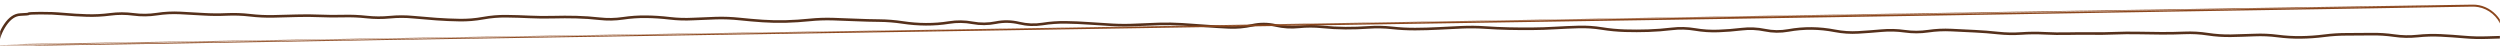 <svg width="1920" height="39" viewBox="0 0 1920 39" fill="none" xmlns="http://www.w3.org/2000/svg">
<mask id="mask0_415_867" style="mask-type:alpha" maskUnits="userSpaceOnUse" x="0" y="0" width="1920" height="39">
<rect width="1920" height="39" fill="#D9D9D9"/>
</mask>
<g mask="url(#mask0_415_867)">
<path d="M496.357 11.855C502.359 11.931 508.359 12.326 514.354 13.04C520.257 13.743 526.164 13.942 532.076 13.629C538.052 13.312 544.03 13.07 550.006 12.899C556.019 12.728 562.034 12.957 568.039 13.593C573.986 14.223 579.934 14.739 585.884 15.144C591.814 15.548 597.749 15.668 603.686 15.499C609.63 15.331 615.577 14.94 621.526 14.331C627.542 13.716 633.556 13.5 639.565 13.673C645.535 13.846 651.504 14.065 657.473 14.334C663.425 14.603 669.382 14.762 675.336 14.815C681.349 14.868 687.359 15.347 693.362 16.251C699.273 17.141 705.189 17.607 711.107 17.645C717.018 17.682 722.934 17.232 728.856 16.296C734.944 15.333 741.029 15.415 747.096 16.538C752.925 17.617 758.761 17.569 764.614 16.399C770.734 15.175 776.848 15.292 782.94 16.743C788.767 18.132 794.604 18.366 800.449 17.447C806.481 16.5 812.51 16.075 818.533 16.165C824.518 16.254 830.506 16.513 836.487 16.943C842.443 17.372 848.403 17.752 854.36 18.081C860.287 18.407 866.216 18.419 872.149 18.115C878.126 17.809 884.104 17.567 890.079 17.386C896.079 17.204 902.076 17.303 908.07 17.68C914.037 18.057 920.005 18.475 925.972 18.935C931.923 19.395 937.876 19.761 943.829 20.033C949.703 20.302 955.59 19.777 961.486 18.465C967.612 17.102 973.731 17.132 979.83 18.544C985.677 19.898 991.53 20.268 997.39 19.663C1003.43 19.039 1009.46 19.035 1015.49 19.654C1021.42 20.262 1027.36 20.586 1033.29 20.619C1039.23 20.651 1045.18 20.454 1051.12 20.037C1057.15 19.613 1063.18 19.737 1069.2 20.402C1075.12 21.057 1081.04 21.368 1086.97 21.335C1092.92 21.303 1098.88 21.127 1104.84 20.808C1110.81 20.489 1116.78 20.195 1122.75 19.93C1128.76 19.664 1134.77 19.741 1140.77 20.155C1146.71 20.565 1152.66 20.831 1158.61 20.964C1164.57 21.097 1170.52 21.145 1176.48 21.101C1182.43 21.057 1188.38 20.856 1194.34 20.503C1200.32 20.149 1206.3 19.887 1212.28 19.712C1218.31 19.535 1224.33 19.931 1230.35 20.898C1236.27 21.848 1242.19 22.413 1248.11 22.588C1254.05 22.765 1260 22.752 1265.95 22.553C1271.88 22.356 1277.83 21.903 1283.77 21.19C1289.84 20.462 1295.9 20.612 1301.96 21.635C1307.85 22.631 1313.74 23.013 1319.64 22.794C1325.58 22.573 1331.53 22.111 1337.48 21.399C1343.56 20.672 1349.63 20.931 1355.69 22.181C1361.52 23.383 1367.36 23.463 1373.21 22.408C1379.25 21.32 1385.28 20.8 1391.31 20.86C1397.34 20.919 1403.36 21.533 1409.37 22.694C1415.25 23.829 1421.13 24.223 1427.01 23.876C1432.97 23.524 1438.94 23.082 1444.9 22.545C1450.95 21.999 1456.99 22.147 1463.02 22.997C1468.88 23.823 1474.76 23.81 1480.64 22.96C1486.68 22.086 1492.71 21.8 1498.74 22.099C1504.71 22.395 1510.67 22.685 1516.63 22.971C1522.62 23.258 1528.6 23.729 1534.58 24.374C1540.48 25.011 1546.39 25.124 1552.3 24.713C1558.31 24.295 1564.32 24.245 1570.32 24.563C1576.26 24.877 1582.21 24.966 1588.15 24.832C1594.13 24.698 1600.11 24.667 1606.09 24.751C1612.04 24.835 1617.98 24.756 1623.94 24.513C1629.92 24.269 1635.91 24.206 1641.9 24.323C1647.86 24.44 1653.83 24.525 1659.79 24.57C1665.74 24.615 1671.69 24.508 1677.64 24.254C1683.67 23.997 1689.7 24.33 1695.72 25.253C1701.62 26.157 1707.53 26.556 1713.44 26.451C1719.4 26.345 1725.36 26.167 1731.33 25.908C1737.35 25.647 1743.37 25.902 1749.39 26.68C1755.3 27.445 1761.22 27.785 1767.14 27.707C1773.07 27.628 1779 27.214 1784.94 26.453C1790.96 25.681 1796.97 25.314 1802.98 25.349C1808.94 25.385 1814.9 25.343 1820.86 25.229C1826.88 25.113 1832.9 25.486 1838.91 26.352C1844.79 27.198 1850.67 27.31 1856.56 26.69C1862.58 26.056 1868.6 25.891 1874.62 26.189C1880.59 26.484 1886.57 26.898 1892.54 27.428C1898.46 27.953 1904.4 28.104 1910.32 27.884C1916.3 27.663 1922.35 27.524 1928.48 27.462C1934.86 27.397 1940.35 29.616 1944.86 34.1C1949.31 38.53 1952.13 43.756 1953.3 49.755C1954.43 55.613 1955.01 61.556 1955.03 67.585C1955.04 73.533 1955.23 79.484 1955.58 85.435C1955.93 91.47 1955.68 97.5 1954.84 103.522C1954.02 109.436 1953.62 115.357 1953.62 121.277C1953.63 127.393 1952.15 132.202 1949 135.529C1945.85 138.87 1941.11 140.502 1934.99 140.602C1929.02 140.698 1923.05 140.798 1917.08 140.902C1911.1 141.006 1905.11 140.951 1899.13 140.74C1893.2 140.531 1887.26 140.594 1881.32 140.924C1875.27 141.26 1869.23 140.896 1863.2 139.839C1857.33 138.81 1851.44 138.542 1845.56 139.032C1839.52 139.536 1833.48 139.405 1827.45 138.643C1821.54 137.896 1815.62 137.566 1809.7 137.648C1803.71 137.73 1797.72 137.578 1791.73 137.189C1785.79 136.803 1779.83 136.57 1773.89 136.497C1767.98 136.425 1762.07 136.924 1756.16 137.987C1750.12 139.071 1744.09 139.571 1738.06 139.488C1732.04 139.405 1726.02 138.844 1720.01 137.802C1714.12 136.781 1708.22 136.336 1702.32 136.479C1696.36 136.624 1690.4 136.837 1684.44 137.115C1678.41 137.396 1672.39 137.173 1666.37 136.445C1660.49 135.734 1654.6 135.713 1648.71 136.38C1642.7 137.061 1636.69 137.429 1630.69 137.476C1624.69 137.523 1618.69 137.297 1612.7 136.799C1606.76 136.304 1600.81 135.966 1594.87 135.795C1588.94 135.624 1583.01 135.81 1577.08 136.354C1571.07 136.905 1565.05 137.069 1559.04 136.84C1553.06 136.612 1547.08 136.212 1541.1 135.639C1535.21 135.075 1529.31 135.117 1523.4 135.762C1517.36 136.422 1511.32 136.421 1505.29 135.763C1499.41 135.121 1493.52 135.206 1487.63 136.026C1481.57 136.868 1475.53 136.991 1469.49 136.386C1463.52 135.79 1457.56 135.171 1451.59 134.522C1445.66 133.878 1439.73 133.489 1433.79 133.362C1427.85 133.235 1421.9 133.3 1415.95 133.561C1410 133.823 1404.05 134.278 1398.1 134.925C1392.1 135.577 1386.1 135.958 1380.1 136.067C1374.12 136.177 1368.14 136.165 1362.16 136.031C1356.2 135.897 1350.23 135.784 1344.27 135.691C1338.31 135.597 1332.34 135.513 1326.37 135.444C1320.4 135.374 1314.42 135.197 1308.45 134.916C1302.45 134.633 1296.45 134.046 1290.46 133.152C1284.55 132.271 1278.64 131.848 1272.73 131.891C1266.75 131.934 1260.78 131.898 1254.8 131.785C1248.88 131.672 1242.95 131.958 1237.02 132.633C1231.01 133.318 1225 133.623 1218.99 133.557C1213.01 133.491 1207.03 133.312 1201.06 133.021C1195.14 132.732 1189.22 132.86 1183.29 133.408C1177.23 133.969 1171.17 133.713 1165.13 132.627C1159.28 131.577 1153.43 131.491 1147.56 132.376C1141.47 133.294 1135.39 133.159 1129.32 131.969C1123.49 130.827 1117.66 130.834 1111.8 132C1105.75 133.206 1099.69 133.667 1093.65 133.383C1087.68 133.104 1081.71 132.789 1075.74 132.433C1069.82 132.081 1063.9 132.097 1057.97 132.477C1051.92 132.864 1045.89 132.586 1039.86 131.65C1033.97 130.734 1028.07 130.407 1022.16 130.663C1016.16 130.922 1010.17 130.911 1004.17 130.634C998.206 130.358 992.238 130.061 986.273 129.746C980.357 129.434 974.436 129.533 968.511 130.04C962.526 130.552 956.537 130.945 950.554 131.214C944.532 131.485 938.516 131.27 932.504 130.575C926.626 129.896 920.739 129.94 914.846 130.706C908.797 131.492 902.746 131.585 896.709 130.996C890.741 130.413 884.773 129.753 878.806 129.015C872.902 128.284 866.992 128.051 861.078 128.308C855.138 128.567 849.195 129.08 843.249 129.851C837.207 130.635 831.166 130.796 825.134 130.329C819.219 129.872 813.3 129.82 807.377 130.185C801.348 130.557 795.32 130.406 789.303 129.726C783.408 129.06 777.507 128.974 771.601 129.473C765.546 129.984 759.497 129.737 753.459 128.724C747.587 127.739 741.71 127.511 735.824 128.042C729.773 128.588 723.725 128.409 717.688 127.504C711.814 126.623 705.931 126.491 700.043 127.119C694.056 127.757 688.066 128.268 682.082 128.637C676.065 129.008 670.052 128.937 664.044 128.436C658.085 127.939 652.125 127.47 646.166 127.025C640.255 126.583 634.335 126.604 628.415 127.077C622.401 127.557 616.387 127.642 610.38 127.344C604.427 127.049 598.473 126.834 592.518 126.699C586.562 126.564 580.602 126.52 574.644 126.554C568.704 126.589 562.759 126.868 556.814 127.394C550.771 127.929 544.73 127.799 538.7 127.012C532.77 126.239 526.837 125.712 520.902 125.43C514.942 125.147 508.979 124.887 503.018 124.652C497.125 124.42 491.22 124.812 485.311 125.829C479.276 126.869 473.244 127.373 467.217 127.331C461.184 127.288 455.158 126.644 449.141 125.402C443.251 124.188 437.354 123.573 431.455 123.556C425.498 123.539 419.537 123.603 413.578 123.739C407.62 123.876 401.662 124.093 395.703 124.391C389.715 124.691 383.723 124.82 377.738 124.784C371.798 124.749 365.855 124.948 359.911 125.374C353.859 125.808 347.813 125.502 341.778 124.469C335.915 123.465 330.043 123.309 324.165 123.99C318.095 124.694 312.033 124.502 305.982 123.42C300.149 122.378 294.305 122.429 288.448 123.576C282.365 124.767 276.284 124.96 270.215 124.154C264.298 123.368 258.377 122.952 252.453 122.908C246.475 122.864 240.496 122.7 234.52 122.419C228.604 122.14 222.681 122.292 216.757 122.869C210.757 123.452 204.757 123.773 198.762 123.84C192.806 123.906 186.846 124.079 180.889 124.351C174.846 124.627 168.809 124.246 162.782 123.211C156.856 122.195 150.928 121.461 144.998 121.013C139.118 120.568 133.23 120.853 127.332 121.862C121.286 122.896 115.24 123.271 109.203 122.996C103.239 122.723 97.276 122.448 91.312 122.163C85.323 121.876 79.334 121.365 73.35 120.634C67.493 119.919 61.628 120.101 55.75 121.179C49.653 122.298 43.559 122.305 37.483 121.195C31.601 120.119 25.714 119.717 19.822 119.997C13.781 120.284 8.47 119.843 3.905 118.652C1.466 118.016 -0.472 116.706 -1.846 114.713C-3.204 112.741 -3.964 110.167 -4.208 107.072C-4.681 101.068 -4.854 95.064 -4.718 89.066C-4.583 83.111 -4.536 77.148 -4.588 71.191C-4.641 65.211 -4.563 59.233 -4.357 53.255C-4.15 47.266 -3.719 41.292 -3.063 35.337C-2.391 29.241 -0.283 23.598 3.253 18.422C6.794 13.237 10.896 10.358 15.585 10.184C17.703 10.105 19.274 10.01 20.306 9.91C20.826 9.86 21.179 9.809 21.386 9.765L21.394 9.765C21.438 9.729 21.466 9.694 21.488 9.68C21.624 9.592 21.762 9.544 21.841 9.519C22.014 9.467 22.22 9.427 22.421 9.4C22.836 9.343 23.429 9.3 24.18 9.261C25.694 9.182 27.953 9.13 30.94 9.101C36.941 9.042 42.939 9.283 48.933 9.825C54.875 10.363 60.822 10.723 66.767 10.908C72.677 11.091 78.591 10.795 84.511 10.02C90.573 9.227 96.63 9.232 102.676 10.035C108.541 10.814 114.413 10.759 120.296 9.865C126.337 8.947 132.376 8.637 138.407 8.942C144.375 9.244 150.345 9.581 156.312 9.947C162.239 10.311 168.168 10.349 174.101 10.075C180.125 9.797 186.144 10.013 192.158 10.714C198.073 11.405 203.994 11.688 209.916 11.561C215.88 11.434 221.848 11.28 227.812 11.097C233.804 10.914 239.793 10.953 245.781 11.212C251.721 11.469 257.665 11.513 263.608 11.349C269.623 11.182 275.636 11.431 281.641 12.089C287.533 12.734 293.432 12.767 299.336 12.193C305.373 11.607 311.406 11.605 317.431 12.184C323.383 12.756 329.338 13.252 335.292 13.673C341.236 14.093 347.182 14.349 353.129 14.443C359.028 14.535 364.934 14.048 370.848 12.977C376.887 11.882 382.926 11.376 388.957 11.452C394.935 11.527 400.914 11.707 406.89 11.996C412.828 12.283 418.768 12.342 424.71 12.18C430.695 12.015 436.681 12.007 442.664 12.153C448.658 12.301 454.649 12.718 460.637 13.393C466.511 14.056 472.399 13.953 478.289 13.083C484.316 12.193 490.338 11.779 496.357 11.855ZM496.329 13.855C490.419 13.78 484.504 14.18 478.582 15.055C472.522 15.95 466.461 16.058 460.414 15.376C454.484 14.707 448.548 14.299 442.613 14.153C436.666 14.007 430.718 14.017 424.768 14.18C418.775 14.345 412.781 14.285 406.792 13.995C400.84 13.707 394.884 13.527 388.93 13.452C383.029 13.377 377.118 13.869 371.203 14.941C365.164 16.035 359.125 16.537 353.094 16.442C347.111 16.348 341.127 16.094 335.147 15.671C329.177 15.249 323.208 14.748 317.239 14.175C311.342 13.607 305.436 13.614 299.528 14.187C293.488 14.774 287.454 14.732 281.426 14.071C275.511 13.424 269.59 13.185 263.667 13.349C257.675 13.515 251.686 13.463 245.699 13.203C239.759 12.946 233.815 12.908 227.871 13.09C221.9 13.273 215.929 13.434 209.959 13.562C203.945 13.691 197.932 13.405 191.928 12.704C186.021 12.015 180.106 11.803 174.191 12.076C168.186 12.354 162.182 12.306 156.183 11.938C150.226 11.572 144.268 11.242 138.31 10.941C132.413 10.643 126.507 10.939 120.597 11.837C114.529 12.759 108.467 12.821 102.414 12.017C96.542 11.237 90.661 11.229 84.773 11.999C78.746 12.788 72.72 13.094 66.701 12.907C60.718 12.722 54.737 12.357 48.758 11.816C42.829 11.279 36.893 11.036 30.959 11.094C27.979 11.123 25.756 11.178 24.285 11.254C23.547 11.293 23.02 11.342 22.69 11.387C22.639 11.394 22.595 11.395 22.557 11.401C22.456 11.479 22.368 11.542 22.305 11.571C22.141 11.645 21.957 11.689 21.804 11.722C21.48 11.792 21.036 11.852 20.497 11.905C19.405 12.01 17.786 12.106 15.659 12.185C11.85 12.326 8.254 14.646 4.906 19.548C1.551 24.459 -0.445 29.79 -1.081 35.552C-1.732 41.457 -2.16 47.382 -2.365 53.322C-2.57 59.272 -2.64 65.227 -2.588 71.18C-2.536 77.157 -2.583 83.134 -2.718 89.109C-2.853 95.04 -2.682 100.974 -2.214 106.912C-1.988 109.786 -1.291 111.988 -0.194 113.58C0.89 115.151 2.405 116.197 4.408 116.72C8.73 117.847 13.835 118.284 19.732 118.004C25.778 117.716 31.817 118.119 37.846 119.221C43.683 120.289 49.527 120.289 55.386 119.215C61.462 118.1 67.534 117.912 73.596 118.652C79.531 119.377 85.471 119.879 91.41 120.164C97.371 120.449 103.332 120.732 109.293 121.004C115.184 121.273 121.086 120.9 126.992 119.89C133.049 118.853 139.105 118.565 145.15 119.022C151.144 119.475 157.135 120.211 163.122 121.238C169.008 122.248 174.902 122.62 180.799 122.35C186.778 122.077 192.757 121.905 198.735 121.839C204.672 121.774 210.614 121.453 216.557 120.874C222.578 120.289 228.597 120.136 234.61 120.42C240.56 120.7 246.512 120.864 252.465 120.908C258.473 120.953 264.478 121.375 270.477 122.172C276.327 122.949 282.188 122.76 288.061 121.611C294.16 120.417 300.251 120.369 306.329 121.455C312.19 122.503 318.059 122.684 323.934 122.004C330.003 121.3 336.068 121.467 342.118 122.503C347.995 123.509 353.877 123.803 359.766 123.38C365.762 122.95 371.758 122.749 377.75 122.784C383.696 122.82 389.648 122.688 395.598 122.39C401.577 122.091 407.558 121.876 413.535 121.739C419.512 121.602 425.492 121.539 431.467 121.556C437.501 121.573 443.526 122.204 449.543 123.445C455.435 124.661 461.337 125.29 467.237 125.331C473.141 125.372 479.053 124.884 484.971 123.865C491.016 122.824 497.057 122.423 503.093 122.661C509.059 122.896 515.026 123.148 520.992 123.431C526.984 123.716 532.976 124.25 538.962 125.03C544.848 125.798 550.74 125.922 556.639 125.4C562.638 124.869 568.638 124.589 574.632 124.554C580.609 124.519 586.586 124.564 592.561 124.7C598.536 124.835 604.513 125.057 610.486 125.353C616.404 125.646 622.328 125.556 628.255 125.083C634.277 124.602 640.297 124.585 646.311 125.034C652.275 125.48 658.24 125.948 664.204 126.445C670.118 126.938 676.039 127.001 681.961 126.636C687.916 126.268 693.877 125.768 699.836 125.132C705.892 124.487 711.941 124.617 717.981 125.522C723.861 126.404 729.749 126.579 735.641 126.048C741.699 125.501 747.75 125.737 753.791 126.75C759.666 127.736 765.546 127.976 771.433 127.479C777.471 126.969 783.508 127.055 789.533 127.736C795.435 128.402 801.345 128.556 807.256 128.192C813.27 127.821 819.281 127.866 825.287 128.331C831.179 128.786 837.082 128.63 842.988 127.864C848.989 127.086 854.991 126.568 860.988 126.307C867.014 126.045 873.038 126.288 879.052 127.032C885.003 127.769 890.956 128.424 896.909 129.006C902.794 129.58 908.685 129.486 914.584 128.719C920.639 127.932 926.693 127.887 932.735 128.585C938.641 129.268 944.55 129.479 950.464 129.213C956.419 128.946 962.378 128.555 968.336 128.046C974.353 127.531 980.369 127.438 986.379 127.755C992.34 128.069 998.307 128.359 1004.27 128.635C1010.2 128.909 1016.14 128.919 1022.07 128.662C1028.11 128.4 1034.14 128.741 1040.17 129.676C1046.05 130.59 1051.94 130.853 1057.84 130.475C1063.85 130.09 1069.86 130.077 1075.86 130.434C1081.82 130.789 1087.79 131.113 1093.75 131.392C1099.63 131.667 1105.52 131.218 1111.42 130.043C1117.52 128.826 1123.62 128.811 1129.71 130.004C1135.55 131.15 1141.4 131.28 1147.26 130.396C1153.34 129.479 1159.42 129.565 1165.48 130.654C1171.35 131.708 1177.23 131.966 1183.11 131.422C1189.13 130.865 1195.14 130.728 1201.15 131.021C1207.1 131.312 1213.06 131.491 1219.01 131.557C1224.93 131.622 1230.87 131.322 1236.8 130.646C1242.82 129.961 1248.83 129.671 1254.84 129.785C1260.8 129.898 1266.76 129.934 1272.72 129.891C1278.73 129.848 1284.75 130.274 1290.76 131.171C1296.68 132.055 1302.61 132.637 1308.54 132.916C1314.49 133.197 1320.45 133.375 1326.4 133.444C1332.37 133.514 1338.33 133.598 1344.3 133.691C1350.27 133.784 1356.24 133.897 1362.2 134.031C1368.15 134.165 1374.11 134.175 1380.06 134.067C1386 133.959 1391.94 133.584 1397.89 132.938C1403.88 132.287 1409.88 131.824 1415.87 131.561C1421.86 131.298 1427.85 131.235 1433.83 131.363C1439.83 131.491 1445.82 131.881 1451.81 132.532C1457.76 133.18 1463.73 133.8 1469.69 134.396C1475.57 134.984 1481.45 134.867 1487.35 134.047C1493.4 133.204 1499.46 133.113 1505.5 133.773C1511.39 134.415 1517.29 134.412 1523.19 133.767C1529.23 133.108 1535.26 133.072 1541.29 133.649C1547.23 134.218 1553.18 134.614 1559.13 134.841C1565.05 135.066 1570.97 134.902 1576.9 134.36C1582.91 133.809 1588.92 133.622 1594.93 133.795C1600.91 133.968 1606.89 134.303 1612.87 134.8C1618.8 135.294 1624.74 135.522 1630.68 135.476C1636.61 135.429 1642.54 135.066 1648.48 134.393C1654.53 133.708 1660.57 133.733 1666.61 134.463C1672.52 135.177 1678.43 135.398 1684.34 135.122C1690.32 134.843 1696.29 134.631 1702.27 134.486C1708.3 134.34 1714.34 134.785 1720.36 135.829C1726.26 136.852 1732.17 137.407 1738.08 137.488C1743.98 137.569 1749.89 137.076 1755.8 136.014C1761.84 134.93 1767.88 134.424 1773.91 134.498C1779.9 134.571 1785.88 134.801 1791.86 135.19C1797.8 135.576 1803.74 135.729 1809.68 135.647C1815.69 135.564 1821.7 135.902 1827.71 136.661C1833.6 137.405 1839.49 137.53 1845.39 137.038C1851.45 136.534 1857.5 136.815 1863.54 137.874C1869.42 138.905 1875.31 139.258 1881.2 138.931C1887.2 138.597 1893.2 138.53 1899.2 138.741C1905.14 138.95 1911.1 139.005 1917.05 138.901C1923.02 138.797 1928.98 138.698 1934.95 138.601C1940.76 138.507 1944.9 136.966 1947.55 134.155C1950.22 131.329 1951.63 127.095 1951.62 121.281C1951.62 115.268 1952.03 109.256 1952.86 103.253C1953.68 97.359 1953.92 91.46 1953.58 85.556C1953.23 79.567 1953.04 73.574 1953.03 67.589C1953.01 61.685 1952.44 55.867 1951.33 50.134C1950.25 44.541 1947.63 39.673 1943.44 35.516C1939.32 31.413 1934.35 29.404 1928.5 29.462C1922.39 29.524 1916.36 29.665 1910.4 29.885C1904.39 30.108 1898.37 29.951 1892.37 29.418C1886.42 28.891 1880.47 28.482 1874.52 28.188C1868.61 27.895 1862.69 28.061 1856.77 28.684C1850.72 29.322 1844.67 29.204 1838.63 28.334C1832.72 27.483 1826.81 27.116 1820.89 27.229C1814.92 27.343 1808.94 27.385 1802.97 27.349C1797.05 27.314 1791.12 27.671 1785.19 28.432C1779.18 29.203 1773.17 29.628 1767.16 29.707C1761.15 29.787 1755.14 29.439 1749.13 28.662C1743.23 27.898 1737.32 27.645 1731.41 27.901C1725.43 28.161 1719.45 28.345 1713.48 28.451C1707.45 28.558 1701.43 28.155 1695.42 27.234C1689.53 26.331 1683.63 26.003 1677.73 26.255C1671.74 26.51 1665.75 26.615 1659.77 26.57C1653.8 26.525 1647.83 26.44 1641.86 26.323C1635.91 26.206 1629.97 26.271 1624.02 26.514C1618.03 26.759 1612.04 26.836 1606.06 26.751C1600.11 26.667 1594.15 26.699 1588.19 26.833C1582.2 26.967 1576.21 26.871 1570.22 26.554C1564.3 26.241 1558.37 26.295 1552.44 26.707C1546.41 27.126 1540.39 27.006 1534.37 26.357C1528.42 25.716 1522.48 25.255 1516.54 24.97C1510.57 24.684 1504.61 24.394 1498.64 24.098C1492.75 23.806 1486.84 24.084 1480.92 24.939C1474.86 25.816 1468.8 25.831 1462.74 24.979C1456.86 24.15 1450.97 23.999 1445.07 24.531C1439.09 25.07 1433.11 25.517 1427.13 25.87C1421.08 26.227 1415.03 25.826 1408.99 24.659C1403.1 23.52 1397.2 22.918 1391.29 22.86C1385.39 22.802 1379.48 23.307 1373.57 24.373C1367.46 25.472 1361.36 25.399 1355.29 24.145C1349.44 22.939 1343.58 22.685 1337.71 23.386C1331.71 24.104 1325.71 24.572 1319.71 24.795C1313.68 25.019 1307.65 24.619 1301.62 23.601C1295.76 22.609 1289.89 22.472 1284.01 23.177C1278.01 23.897 1272.01 24.355 1266.01 24.554C1260.02 24.754 1254.03 24.766 1248.05 24.588C1242.04 24.409 1236.03 23.835 1230.03 22.871C1224.14 21.924 1218.24 21.539 1212.33 21.712C1206.37 21.887 1200.41 22.152 1194.45 22.505C1188.46 22.859 1182.48 23.057 1176.5 23.101C1170.52 23.145 1164.54 23.097 1158.57 22.963C1152.59 22.83 1146.6 22.558 1140.62 22.146C1134.7 21.738 1128.77 21.668 1122.84 21.931C1116.88 22.196 1110.91 22.49 1104.94 22.81C1098.96 23.13 1092.97 23.303 1086.98 23.336C1080.98 23.369 1074.97 23.056 1068.98 22.392C1063.08 21.74 1057.17 21.615 1051.26 22.03C1045.26 22.451 1039.27 22.651 1033.28 22.619C1027.28 22.586 1021.28 22.259 1015.29 21.644C1009.4 21.04 1003.5 21.04 997.597 21.649C991.514 22.278 985.439 21.896 979.381 20.493C973.574 19.148 967.755 19.124 961.92 20.423C955.856 21.772 949.794 22.31 943.739 22.032C937.765 21.759 931.792 21.387 925.82 20.926C919.863 20.466 913.906 20.047 907.948 19.672C902.016 19.297 896.076 19.199 890.138 19.379C884.177 19.559 878.216 19.804 872.255 20.109C866.249 20.416 860.246 20.403 854.246 20.072C848.278 19.743 842.31 19.364 836.343 18.934C830.4 18.507 824.452 18.253 818.506 18.165C812.597 18.076 806.679 18.497 800.758 19.427C794.654 20.386 788.559 20.14 782.483 18.692C776.67 17.307 770.846 17.197 765.009 18.364C758.908 19.583 752.814 19.629 746.733 18.504C740.89 17.422 735.035 17.341 729.172 18.268C723.144 19.221 717.116 19.683 711.095 19.645C705.081 19.606 699.066 19.137 693.061 18.232C687.15 17.342 681.235 16.867 675.317 16.815C669.338 16.762 663.359 16.603 657.383 16.334C651.425 16.065 645.466 15.845 639.506 15.673C633.585 15.502 627.655 15.719 621.725 16.326C615.73 16.939 609.736 17.33 603.744 17.5C597.743 17.67 591.742 17.551 585.747 17.143C579.772 16.736 573.796 16.215 567.824 15.583C561.908 14.957 555.987 14.723 550.064 14.892C544.104 15.062 538.142 15.307 532.181 15.622C526.154 15.941 520.132 15.746 514.116 15.03C508.191 14.325 502.26 13.929 496.329 13.855ZM22.913 10.952C22.924 10.927 22.936 10.901 22.945 10.874C22.937 10.902 22.924 10.926 22.913 10.952Z" fill="#55301B"/>
<path d="M1555.08 8.864C1579.93 8.467 1603.24 8.112 1632.67 7.664C1632.69 7.664 1632.7 7.664 1632.72 7.663C1636.92 7.599 1641.26 7.533 1645.73 7.465C1681.79 6.916 1728.64 6.199 1799.29 5.09C1836.35 4.508 1869.79 3.995 1898.74 3.56C1913.22 3.15 1924.17 16.065 1923.92 27.984C1924.15 43.621 1924.34 57.273 1924.51 68.718C1924.61 75.776 1924.72 83.082 1925 101.509C1925.06 105.232 1925.13 109.358 1925.2 113.975C1925.2 114.367 1924.91 114.672 1924.52 114.679C1914.15 114.841 1901.3 115.043 1884.98 115.3C1872.44 115.497 1857.85 115.727 1840.76 115.995C1784.2 116.884 1695.55 118.302 1613.87 119.608C1564.3 120.401 1517.28 121.154 1481.57 121.721C1429.34 122.551 1378.94 123.343 1324.15 124.203C1273.98 124.991 1220.12 125.836 1157.8 126.822C1109.98 127.579 1063.53 128.269 1016.32 128.965C1010.31 129.054 1004.28 129.143 998.236 129.232C956.575 129.846 913.987 130.473 867.934 131.178C785.845 132.434 720.339 133.501 647.809 134.682C619.442 135.144 589.997 135.623 558.063 136.138C507.56 136.953 434.957 138.109 362.056 139.269C355.847 139.368 349.628 139.467 343.426 139.566C343.395 139.566 343.363 139.567 343.332 139.567C276.601 140.629 211.105 141.671 163.055 142.443C86.699 143.669 57.971 144.148 34.01 144.547C25.003 144.697 16.665 144.836 6.724 144.999C-4.356 145.181 -17.183 145.389 -31.239 145.615C-31.486 145.619 -31.678 145.432 -31.682 145.185C-32.094 119.558 -32.567 89.847 -33.055 59.196C-33.213 52.2 -30.128 45.169 -24.825 40.515C-24.665 40.374 -24.504 40.234 -24.341 40.098C-17.079 33.929 -8.79 34.494 -9.008 34.499C-8.892 34.622 -17.169 34.234 -24.301 40.391C-29.786 45.018 -32.967 52.138 -32.804 59.192C-32.462 80.746 -32.13 101.584 -31.824 120.731C-31.744 122.045 -31.59 128.871 -31.46 137.054C-31.424 139.271 -31.381 141.982 -31.329 145.18C-31.328 145.227 -31.291 145.262 -31.244 145.261C-4.892 144.833 54.482 143.844 142.05 142.382C135.324 142.478 129.69 142.558 124.753 142.626C118.958 142.707 114.519 142.768 110.702 142.82C102.746 142.929 97.452 143.001 88.056 143.143C66.294 143.48 32.091 144.023 -3.902 144.595C-12.99 144.74 -20.331 144.8 -20.291 144.731C-20.248 144.661 -12.838 144.487 -3.749 144.342C-3.571 144.34 -3.393 144.337 -3.216 144.334C32.433 143.767 67.734 143.206 90.468 142.854C96.251 142.765 101.233 142.689 104.973 142.632C107.964 142.586 111.697 142.53 113.771 142.501C114.046 142.497 114.572 142.49 115.198 142.482C115.209 142.481 115.219 142.481 115.229 142.481C115.58 142.477 117.368 142.453 119.275 142.432C119.661 142.428 120.498 142.42 121.471 142.411C121.722 142.408 121.973 142.405 122.224 142.401C125.722 142.353 129.291 142.304 133.155 142.251C148.238 142.041 172.13 141.698 221.884 140.945C267.644 140.253 345.001 139.036 441.523 137.497C435.003 137.596 428.467 137.695 421.937 137.794C405.502 138.044 388.992 138.297 372.476 138.55C366.149 138.646 359.907 138.742 353.548 138.84C343.31 138.997 333.043 139.154 322.78 139.312C315.845 139.418 308.895 139.525 301.954 139.632C301.938 139.632 301.923 139.632 301.907 139.633C292.273 139.781 282.614 139.929 272.88 140.079C269.473 140.131 266.107 140.183 262.765 140.234C249.462 140.438 236.394 140.639 221.349 140.863C219.52 140.89 217.532 140.919 216.049 140.94C214.454 140.962 212.92 140.984 211.469 141.004C210.189 141.022 208.97 141.039 207.8 141.055C207.643 141.057 207.486 141.059 207.329 141.061C206.02 141.079 204.769 141.097 203.565 141.114C202.365 141.13 201.207 141.147 200.068 141.163C200.058 141.163 200.047 141.163 200.037 141.163C198.846 141.18 197.943 141.193 196.681 141.211C195.097 141.234 193.735 141.254 192.086 141.279C190.491 141.303 188.827 141.328 187.146 141.353C185.466 141.379 183.755 141.405 182.018 141.432C180.281 141.459 178.514 141.486 176.733 141.513C174.954 141.541 173.152 141.569 171.339 141.597C169.525 141.625 167.692 141.654 165.85 141.682C161.609 141.748 157.543 141.799 154.559 141.823C151.575 141.847 149.913 141.843 149.931 141.81C149.951 141.778 151.653 141.72 154.666 141.648C157.68 141.577 161.761 141.498 166.003 141.43C167.158 141.411 168.319 141.392 169.484 141.373C170.176 141.362 170.875 141.351 171.57 141.339C173.44 141.309 175.33 141.278 177.231 141.248C179.131 141.217 181.048 141.186 182.986 141.155C184.93 141.124 186.9 141.093 188.898 141.061C190.892 141.029 192.929 140.997 194.999 140.965C197.018 140.933 199.321 140.898 201.381 140.867C202.887 140.844 204.742 140.816 206.29 140.793C207.904 140.769 209.494 140.745 211.026 140.723C212.561 140.7 214.046 140.679 215.464 140.658C215.615 140.656 215.767 140.654 215.918 140.652C217.172 140.633 218.382 140.616 219.525 140.599C220.804 140.58 222.014 140.563 223.164 140.545C224.43 140.527 225.199 140.515 226.143 140.5C238.621 140.306 254.044 140.059 268.751 139.823C270.599 139.794 272.437 139.764 274.255 139.735C283.915 139.581 293.554 139.426 303.188 139.272C310.189 139.16 317.198 139.047 324.217 138.935C334.544 138.769 344.904 138.604 355.251 138.438C361.679 138.335 367.987 138.235 374.399 138.132C391.14 137.865 407.935 137.597 424.753 137.331C441.547 137.064 458.447 136.797 475.358 136.532C492.204 136.268 509.706 135.995 526.606 135.736C539.031 135.545 551.769 135.355 563.553 135.181C569.886 135.087 576.088 134.996 582.199 134.906C582.22 134.905 582.241 134.905 582.262 134.905C587.626 134.826 592.921 134.748 598.179 134.67C609.452 134.503 620.525 134.338 631.598 134.172C642.653 134.005 653.66 133.838 664.749 133.667C675.755 133.498 686.946 133.324 698.026 133.15C709.163 132.975 720.096 132.802 731.585 132.618C746.692 132.377 761.693 132.136 777.094 131.887C792.382 131.641 807.793 131.392 823.245 131.142C828.646 131.054 834.057 130.967 839.476 130.879C839.496 130.879 839.517 130.879 839.538 130.878C849.561 130.716 859.607 130.554 869.663 130.391C885.187 130.14 900.753 129.889 916.379 129.637C932.001 129.385 947.719 129.132 963.518 128.88C979.319 128.627 995.547 128.369 1011.85 128.113C1026.39 127.884 1041.05 127.655 1055.38 127.431C1059.17 127.372 1062.95 127.313 1066.74 127.254C1084.69 126.973 1102.08 126.7 1119.27 126.427C1136.45 126.154 1153.62 125.877 1170.94 125.596C1188.21 125.315 1205.7 125.028 1223.33 124.737C1241.04 124.445 1258.52 124.154 1276.35 123.858C1294.05 123.563 1311.83 123.266 1329.83 122.965C1339.83 122.798 1350.48 122.621 1360.53 122.454C1370.69 122.286 1380.78 122.12 1390.73 121.956C1394.78 121.89 1398.8 121.823 1402.79 121.758C1408.62 121.662 1414.39 121.567 1420.08 121.473C1429.67 121.315 1439.02 121.161 1448.11 121.01C1457.2 120.858 1466.02 120.711 1474.54 120.566C1483.35 120.416 1490.62 120.291 1499.31 120.138C1520.48 119.775 1533.6 119.558 1548.18 119.316C1551.05 119.269 1553.98 119.22 1557.04 119.169C1574.52 118.881 1591.98 118.595 1609.21 118.314C1626.61 118.031 1643.74 117.754 1661.09 117.475C1678.27 117.199 1695.57 116.922 1712.8 116.648C1730.01 116.375 1747.19 116.103 1764.41 115.832C1781.62 115.562 1799.19 115.287 1816.05 115.025C1825.8 114.873 1836.15 114.713 1845.77 114.565C1852.71 114.458 1859.55 114.353 1866.25 114.25C1868.99 114.208 1871.71 114.166 1874.41 114.125C1883.7 113.982 1892.73 113.843 1901.46 113.708C1909.34 113.585 1917 113.466 1924.5 113.347L1923.87 113.996C1923.85 113.195 1923.84 112.396 1923.83 111.598C1923.7 103.32 1923.57 95.222 1923.44 87.119C1923.3 78.72 1923.19 71.746 1923.04 62.828C1922.94 57.02 1922.84 51.33 1922.75 45.657C1922.65 39.758 1922.55 33.889 1922.45 28.008C1922.41 25.489 1921.97 22.984 1921.12 20.607C1918.41 12.798 1911.33 6.826 1903.26 5.449C1901.81 5.19 1900.28 5.067 1898.77 5.093C1897.54 5.114 1896.32 5.134 1895.13 5.154C1886.74 5.295 1878.45 5.435 1870.17 5.576C1861.9 5.716 1853.71 5.855 1845.55 5.994C1837.35 6.133 1829.3 6.271 1821.08 6.413C1807.12 6.653 1793.76 6.874 1782.05 7.066C1770.21 7.26 1759.14 7.44 1748.37 7.614C1746.35 7.647 1744.33 7.68 1742.31 7.712C1733.63 7.853 1725.08 7.992 1716.66 8.128C1706.28 8.297 1696.1 8.463 1685.88 8.63C1675.75 8.796 1665.51 8.965 1655.44 9.131C1645.27 9.3 1635.54 9.461 1625.06 9.637C1614.7 9.81 1604.17 9.988 1592.63 10.183C1581.2 10.377 1569.2 10.58 1557.05 10.784C1544.91 10.987 1532.58 11.193 1520.34 11.395C1508.07 11.597 1495.77 11.799 1483.63 11.996C1471.43 12.194 1459.3 12.39 1447.23 12.583C1435.19 12.776 1422.76 12.975 1411.12 13.159C1392.27 13.458 1373.51 13.754 1354.71 14.051C1336.02 14.346 1317.27 14.642 1298.55 14.937C1279.88 15.231 1261.18 15.525 1242.51 15.819C1223.83 16.113 1205.15 16.407 1186.51 16.701C1182.38 16.765 1178.26 16.83 1174.13 16.895C1159.61 17.124 1145.09 17.352 1130.63 17.579C1130.53 17.581 1130.43 17.583 1130.34 17.584C1111.72 17.877 1093.45 18.165 1074.99 18.456C1068.22 18.563 1061.71 18.666 1055.09 18.77C1048.47 18.875 1041.97 18.978 1035.41 19.082C1028.85 19.186 1022.32 19.29 1015.89 19.392C1009.39 19.496 1003.06 19.597 996.663 19.7C990.804 19.794 984.986 19.888 978.629 19.991C978.049 20 977.469 20.01 976.889 20.019C969.933 20.131 962.022 20.259 954.668 20.375C935.19 20.684 916.206 20.986 896.88 21.294C877.544 21.602 858.25 21.911 838.795 22.223C831.198 22.345 823.566 22.467 815.931 22.59C804.054 22.78 792.133 22.971 780.177 23.163C760.503 23.478 740.789 23.793 720.947 24.109C701.18 24.423 681.286 24.738 661.481 25.05C641.692 25.362 621.731 25.675 602.031 25.982C580.082 26.324 558.26 26.664 536.34 27.004C514.455 27.344 492.558 27.684 470.758 28.022C448.879 28.361 427.055 28.7 405.224 29.038C383.38 29.376 361.55 29.713 339.705 30.051C326.631 30.253 313.561 30.455 300.484 30.657C293.566 30.773 286.933 30.885 280.553 30.992C233.408 31.785 199.32 32.357 154.348 33.095C150.041 33.166 146.536 33.227 142.273 33.3C141.459 33.314 140.597 33.329 139.717 33.344C134.145 33.439 127.746 33.548 118.845 33.695C101.087 33.987 73.868 34.419 38.694 34.922C29.809 35.048 24.154 35.072 26.068 34.974C27.413 34.905 32.132 34.795 37.891 34.691C27.251 34.853 16.64 35.014 6.056 35.174C1.832 35.238 -2.134 35.286 -4.953 35.306C-7.77 35.326 -9.212 35.318 -8.969 35.282C-8.726 35.245 -6.809 35.185 -3.639 35.112C-0.469 35.04 3.69 34.961 7.934 34.894C19.192 34.716 30.412 34.539 41.634 34.361C52.866 34.183 64.044 34.005 75.256 33.826C86.464 33.648 97.669 33.469 108.909 33.29C120.105 33.111 131.324 32.931 142.562 32.751C153.872 32.57 164.969 32.392 176.247 32.212C183.004 32.103 189.842 31.993 196.554 31.886C199.056 31.846 201.498 31.806 203.941 31.767C205.937 31.735 207.944 31.703 210.009 31.67C231.739 31.321 253.677 30.968 275.418 30.618C297.262 30.267 319.084 29.916 340.905 29.564C362.738 29.213 384.552 28.861 406.376 28.51C428.189 28.158 449.99 27.807 471.832 27.455C493.593 27.104 515.443 26.751 537.24 26.399C554.101 26.127 570.818 25.857 587.563 25.586C594.155 25.475 600.679 25.364 607.118 25.256C625.86 24.94 644.628 24.618 663.116 24.301C630.209 24.837 603.775 25.276 578.608 25.694C575.234 25.75 571.882 25.805 568.54 25.861C534.429 26.427 501.477 26.971 457.153 27.674C331.094 29.673 258 30.83 212.454 31.54C166.917 32.25 147.35 32.539 129.089 32.782C103.285 33.127 53.483 33.883 28.457 34.281C19.366 34.425 12.027 34.486 12.067 34.416C12.11 34.346 19.517 34.173 28.61 34.028C55.035 33.608 108.925 32.787 139.639 32.377C153.318 32.194 169.049 31.966 213.893 31.267C258.742 30.568 331.161 29.421 457.463 27.419C500.191 26.741 531.903 26.218 565.651 25.657C568.96 25.602 572.293 25.547 575.656 25.491C575.677 25.491 575.698 25.491 575.718 25.49C606.719 24.976 640.474 24.415 685.992 23.679C790.907 21.983 932.033 19.689 965.534 19.13C972.108 19.02 978.464 18.913 985.167 18.801C1010.9 18.368 1041.96 17.846 1111.97 16.712C1127.28 16.464 1145.22 16.176 1164.79 15.863C1194.15 15.361 1222.67 14.875 1247.46 14.461C1268.86 14.104 1288.59 13.759 1307.71 13.422C1313.21 13.325 1318.75 13.227 1324.28 13.129C1337.62 12.893 1350.97 12.657 1363.97 12.431C1374.34 12.252 1385.19 12.061 1396.67 11.86C1438.46 11.127 1488.55 10.248 1553.81 9.206C1623 8.102 1682.23 7.171 1733.32 6.371C1695.8 6.953 1666.84 7.395 1642.71 7.763C1638.16 7.832 1633.8 7.898 1629.6 7.962C1599.95 8.414 1578.39 8.742 1555.28 9.111C1444.93 10.874 1403.54 11.555 1356.83 12.362C1344.54 12.574 1330.97 12.812 1316.36 13.068C1287.15 13.58 1253.74 14.166 1217.85 14.768C1184.41 15.33 1147.02 15.968 1107.4 16.644C1107.39 16.644 1107.37 16.644 1107.36 16.645C1099.61 16.777 1091.78 16.91 1083.88 17.045C1035.71 17.866 985.044 18.728 935.722 19.548C930.447 19.636 924.128 19.742 916.873 19.863C874.998 20.564 801.484 21.794 711.709 23.189C691.991 23.495 671.501 23.805 648.118 24.158C640.997 24.266 633.602 24.377 625.881 24.494C592.552 24.998 552.056 25.615 498.136 26.458C453.637 27.153 399.405 28.011 343.09 28.902C315.351 29.341 287.107 29.788 259.271 30.227C175.189 31.555 98.124 32.762 21.205 33.966C21.189 33.967 21.174 33.967 21.158 33.967C12.071 34.109 4.952 34.165 5.27 34.09C5.592 34.016 13.216 33.841 22.299 33.699C99.263 32.493 176.092 31.29 259.894 29.967C287.307 29.534 315.33 29.091 342.961 28.654C399.549 27.759 454.536 26.889 499.45 26.187C554.287 25.33 595.524 24.702 629.312 24.19C637.45 24.067 645.101 23.952 652.364 23.842C675.488 23.493 694.711 23.203 713.414 22.912C800.339 21.562 871.074 20.378 913.105 19.674C920.56 19.55 927.112 19.44 932.691 19.347C981.045 18.543 1030.94 17.695 1079.06 16.874C1086.87 16.741 1094.64 16.608 1102.35 16.477C1102.37 16.477 1102.38 16.476 1102.4 16.476C1142.01 15.8 1180.07 15.151 1214.13 14.579C1248.7 13.999 1278.84 13.47 1307.04 12.975C1322.17 12.71 1336.74 12.454 1351.14 12.206C1400.68 11.351 1444.36 10.633 1555.08 8.864ZM54.341 34.441C76.211 34.123 94.029 33.846 107.299 33.632C96.029 33.805 84.787 33.977 73.536 34.148C67.132 34.246 60.736 34.343 54.341 34.441ZM1167.47 16.07C1163.93 16.131 1160.36 16.192 1156.78 16.253C1166.66 16.093 1176.56 15.934 1186.43 15.775C1198.56 15.579 1210.68 15.383 1222.8 15.188C1203.53 15.495 1184.86 15.792 1167.47 16.07ZM1553.97 9.454C1492.42 10.437 1446.43 11.243 1404.95 11.971C1393.01 12.18 1381.42 12.383 1369.97 12.582C1365.21 12.664 1360.47 12.747 1355.68 12.832C1383.55 12.391 1409.18 11.986 1430.15 11.655C1492.74 10.667 1528.37 10.12 1559.67 9.64C1568.73 9.501 1577.43 9.367 1586.31 9.23C1593.66 9.105 1601.29 8.974 1609 8.844C1619.8 8.662 1631.47 8.466 1642.58 8.28C1653.73 8.094 1665.06 7.905 1676.18 7.722C1687.4 7.536 1698.52 7.354 1709.59 7.172C1720 7.002 1730.37 6.833 1740.42 6.669C1740.99 6.66 1741.57 6.65 1742.14 6.641C1752.75 6.468 1763.08 6.299 1772.56 6.143C1782.22 5.984 1790.25 5.85 1797.37 5.727C1806.27 5.573 1815.4 5.417 1824.42 5.262C1833.46 5.108 1842.46 4.955 1851.43 4.803C1860.42 4.65 1869.32 4.5 1878.24 4.35C1881.13 4.301 1884.15 4.25 1887.01 4.202C1888.33 4.18 1889.64 4.158 1890.96 4.136C1873.5 4.413 1855.37 4.701 1836.64 4.998C1809.57 5.426 1780.68 5.879 1748.8 6.379C1694.43 7.23 1631.39 8.218 1553.97 9.454ZM1791.34 116.503C1798.93 116.382 1810.05 116.202 1824.38 115.971C1827.77 115.917 1831.35 115.859 1835.09 115.798C1835 115.8 1834.91 115.801 1834.83 115.803C1825.54 115.944 1816.97 116.075 1807.71 116.218C1791.22 116.472 1775.19 116.72 1759 116.971C1742.75 117.223 1726.55 117.476 1710.33 117.731C1694.08 117.986 1677.79 118.242 1661.64 118.498C1645.33 118.756 1629.25 119.012 1613.02 119.272C1607.85 119.354 1602.67 119.438 1597.48 119.521C1609.06 119.342 1621.07 119.156 1633.77 118.959C1643.91 118.802 1654.48 118.638 1665.6 118.466C1669.86 118.4 1675.01 118.321 1681.02 118.229C1704.83 117.864 1742.2 117.291 1791.34 116.503ZM1468.01 121.655C1464.25 121.716 1460.5 121.778 1456.8 121.838C1446.26 122.009 1435.99 122.175 1425.92 122.337C1418.85 122.451 1411.86 122.564 1404.97 122.674C1402.07 122.721 1399.16 122.768 1396.29 122.814C1391.47 122.891 1386.68 122.968 1381.94 123.045C1415.24 122.521 1447.79 122.008 1481.72 121.469C1482.17 121.461 1482.62 121.454 1483.07 121.447C1477.93 121.518 1472.92 121.587 1468.01 121.655Z" fill="#8B461C"/>
</g>
</svg>
